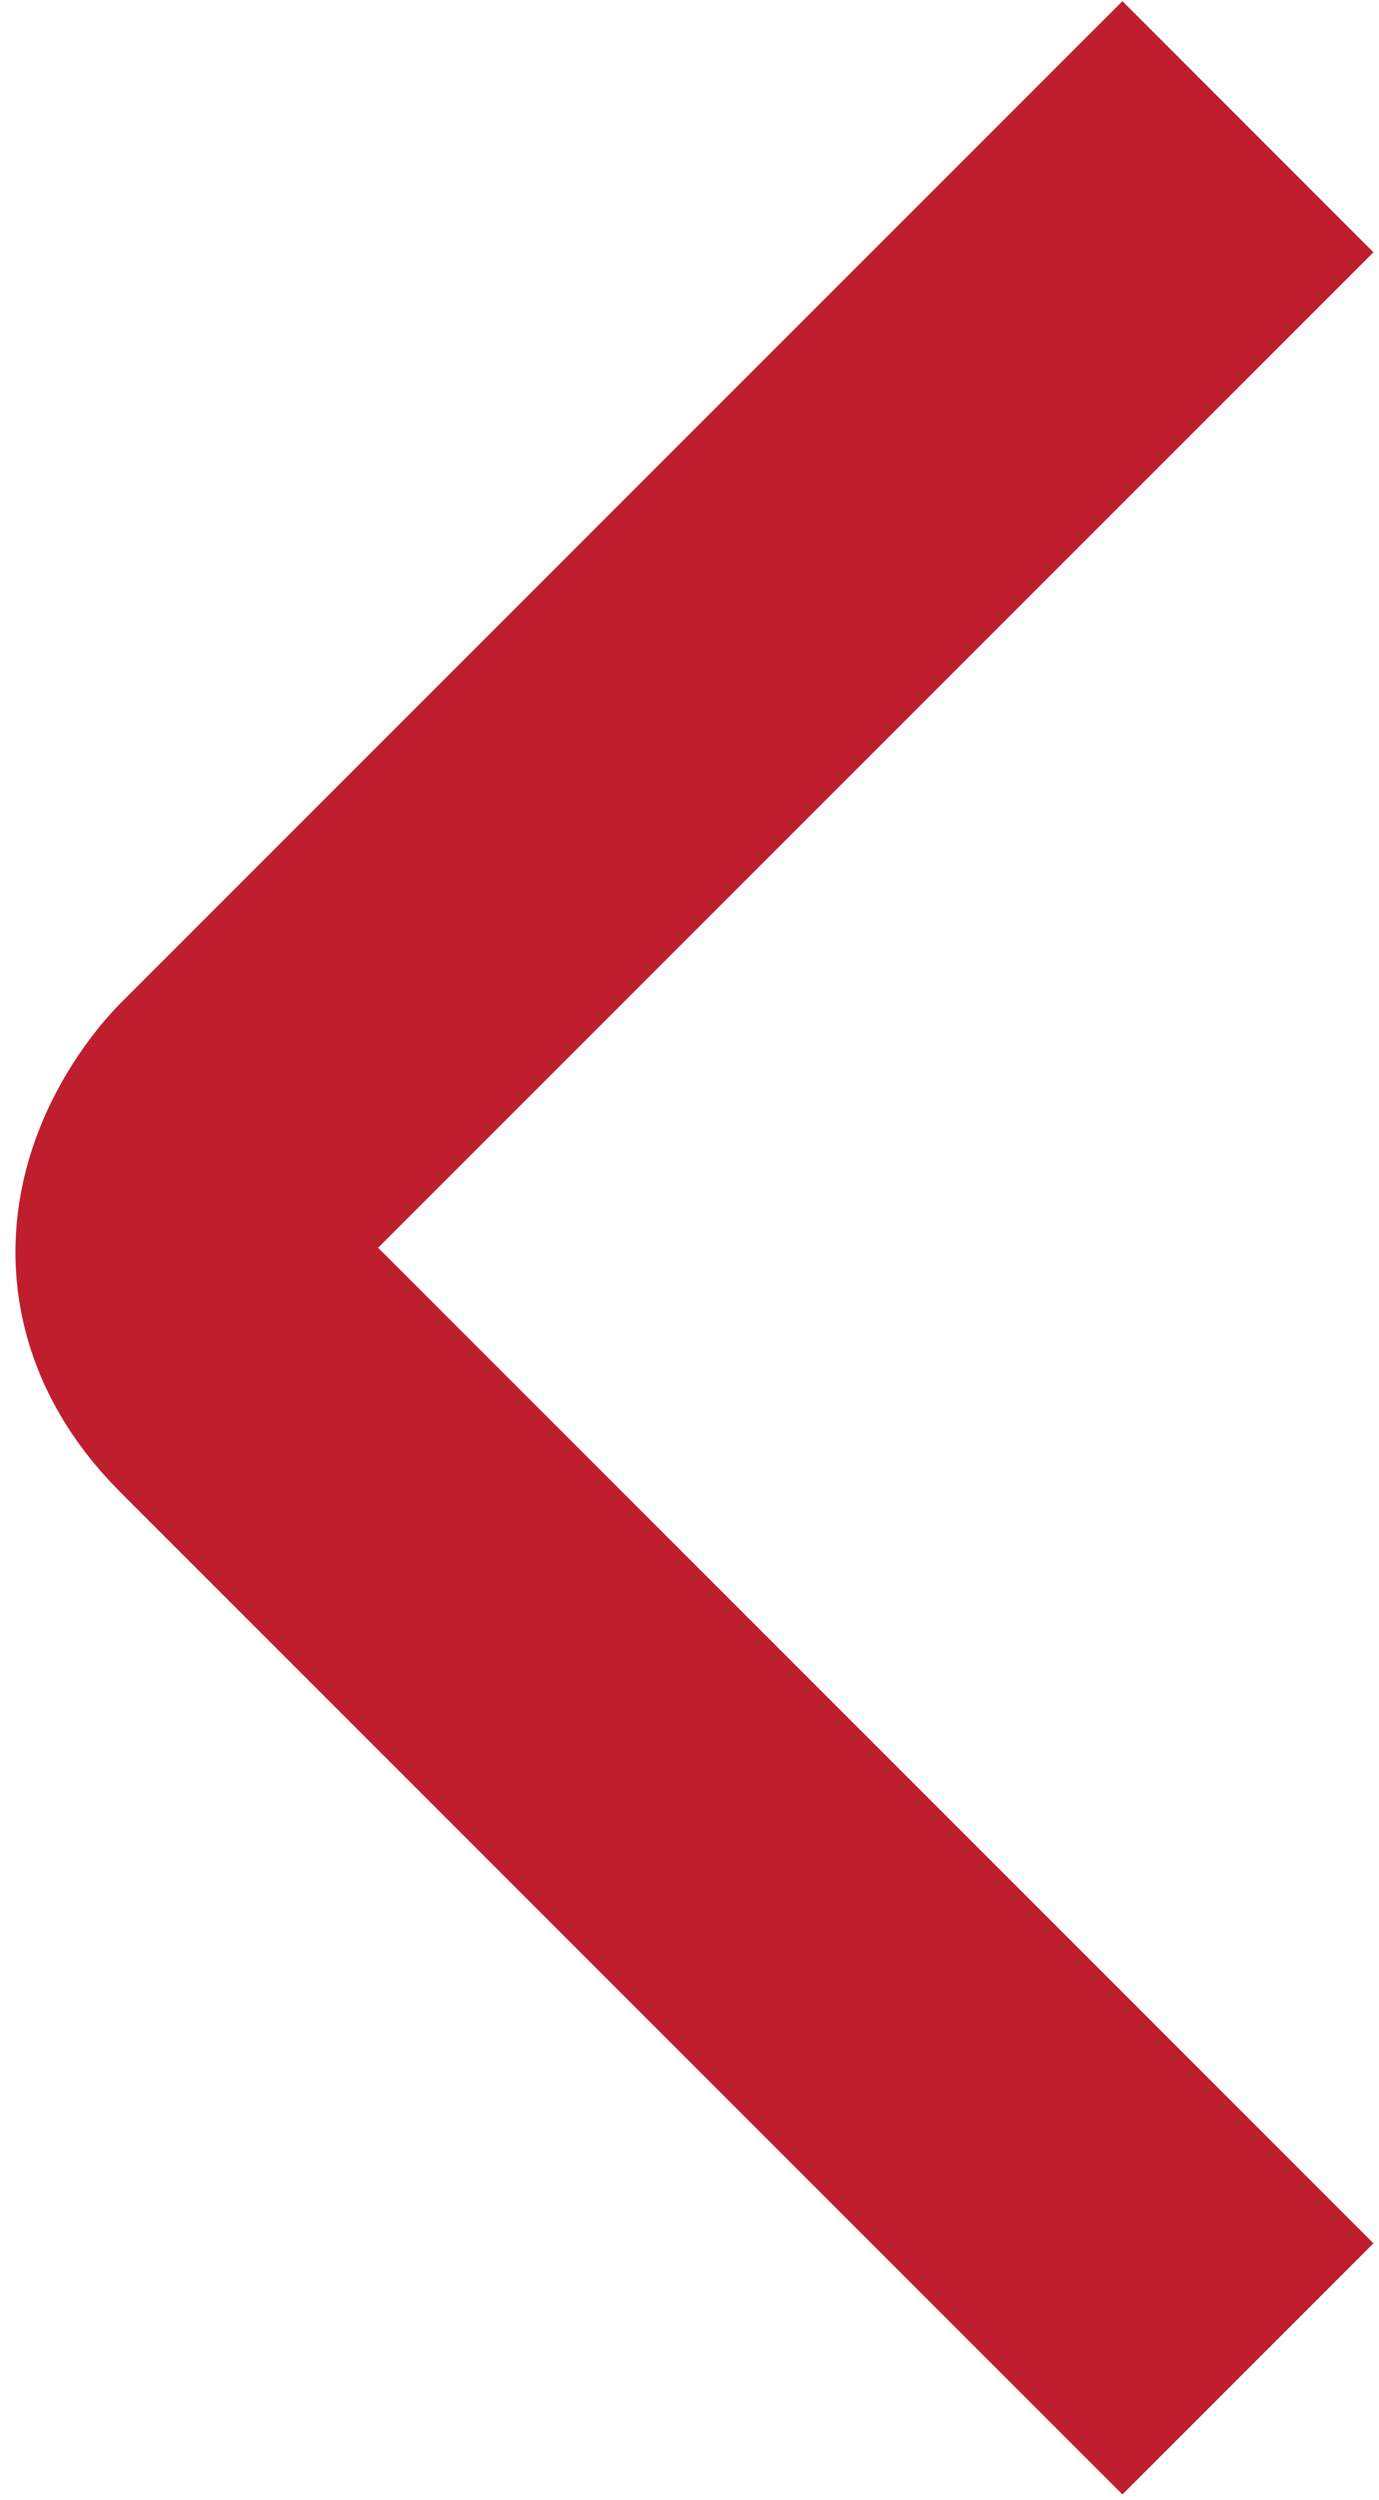 <?xml version="1.0" encoding="utf-8"?>
<!-- Generator: Adobe Illustrator 16.0.0, SVG Export Plug-In . SVG Version: 6.00 Build 0)  -->
<!DOCTYPE svg PUBLIC "-//W3C//DTD SVG 1.1//EN" "http://www.w3.org/Graphics/SVG/1.1/DTD/svg11.dtd">
<svg version="1.1" id="Layer_1" xmlns="http://www.w3.org/2000/svg" xmlns:xlink="http://www.w3.org/1999/xlink" x="0px" y="0px"
	 width="23.305px" height="42.241px" viewBox="0 0 23.305 42.241" enable-background="new 0 0 23.305 42.241" xml:space="preserve">
<path fill="none" stroke="#BE1E2D" stroke-width="6" d="M21.09,2.141L4.152,19.077c0,0-2.005,2.005,0,4.009L21.09,40.023"/>
</svg>
